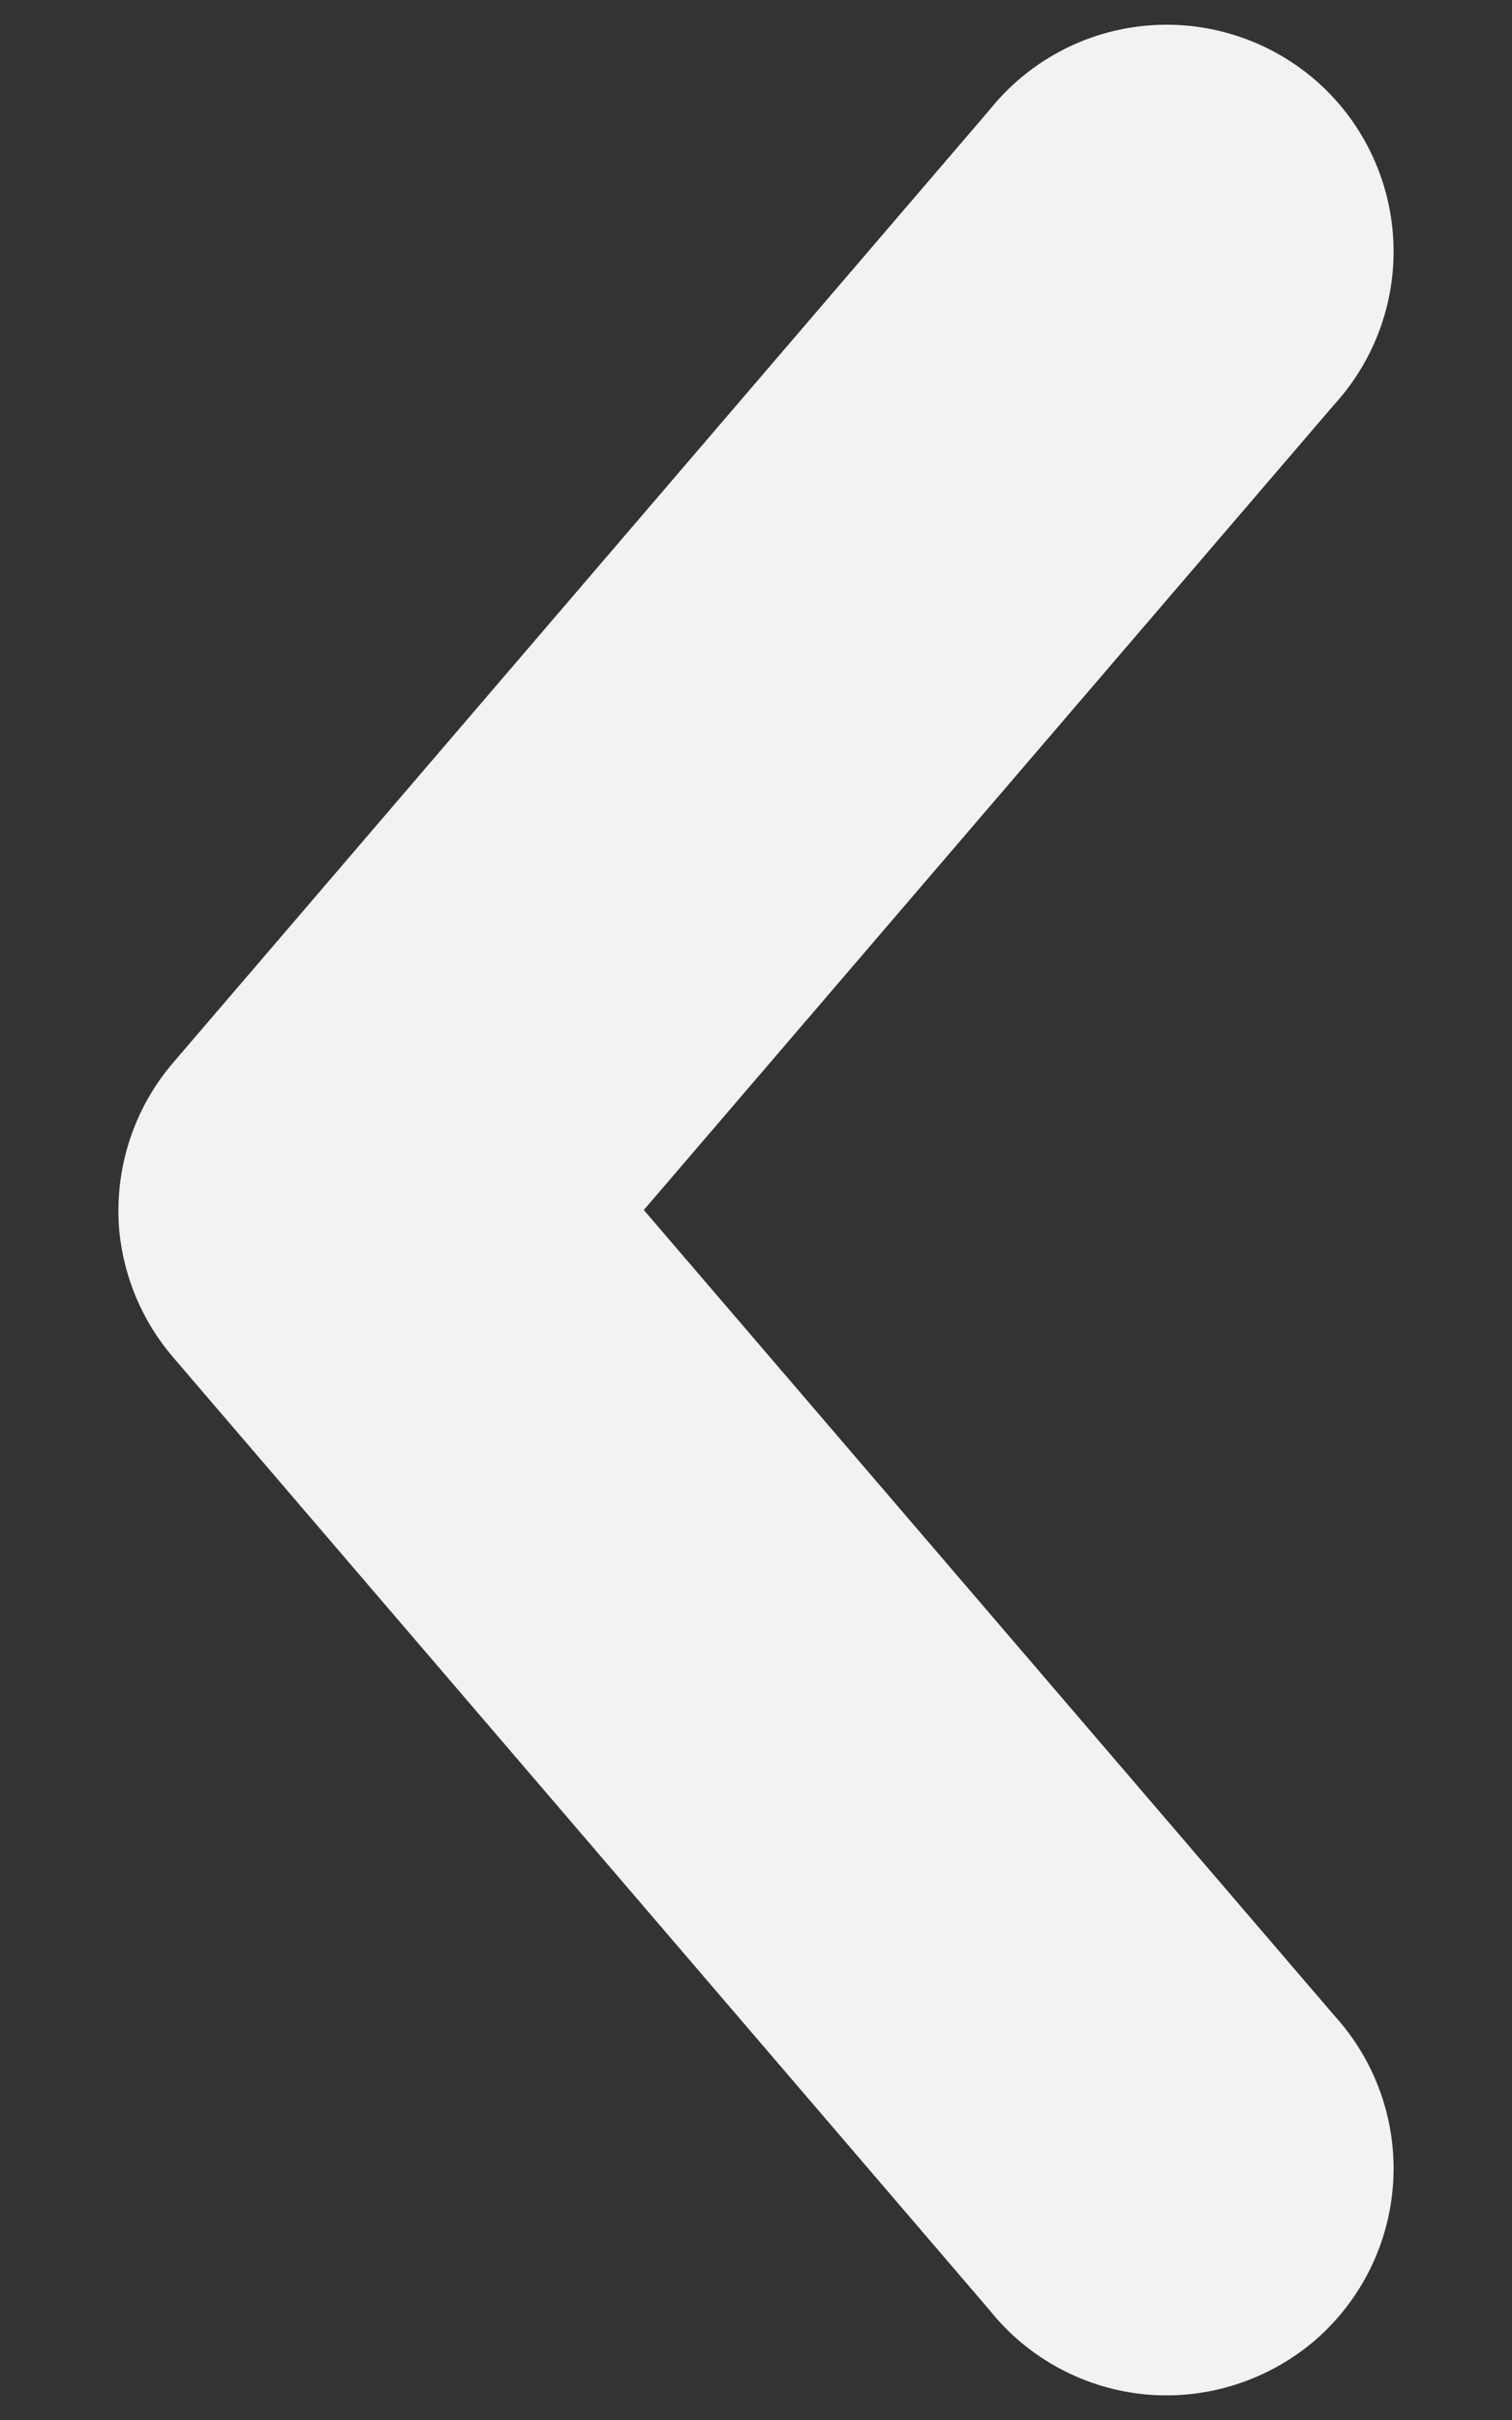 <svg width="10" height="16" viewBox="0 0 10 16" fill="none" xmlns="http://www.w3.org/2000/svg">
<rect x="0" y="0" width="10" height="16" fill="#333333" stroke="none"/>
<path d="M0.789 8.141C0.82 8.449 0.944 8.741 1.146 8.975L6.546 15.275C6.8 15.593 7.173 15.793 7.577 15.831C7.981 15.868 8.383 15.74 8.693 15.477C9.001 15.212 9.189 14.835 9.214 14.429C9.239 14.024 9.098 13.625 8.824 13.325L4.258 8L8.824 2.675C9.098 2.375 9.239 1.977 9.214 1.571C9.189 1.166 9.001 0.788 8.693 0.524C8.383 0.26 7.981 0.132 7.577 0.17C7.173 0.207 6.8 0.408 6.546 0.725L1.146 7.025C0.881 7.333 0.753 7.736 0.789 8.141Z" fill="#F2F2F2"/>
</svg>
